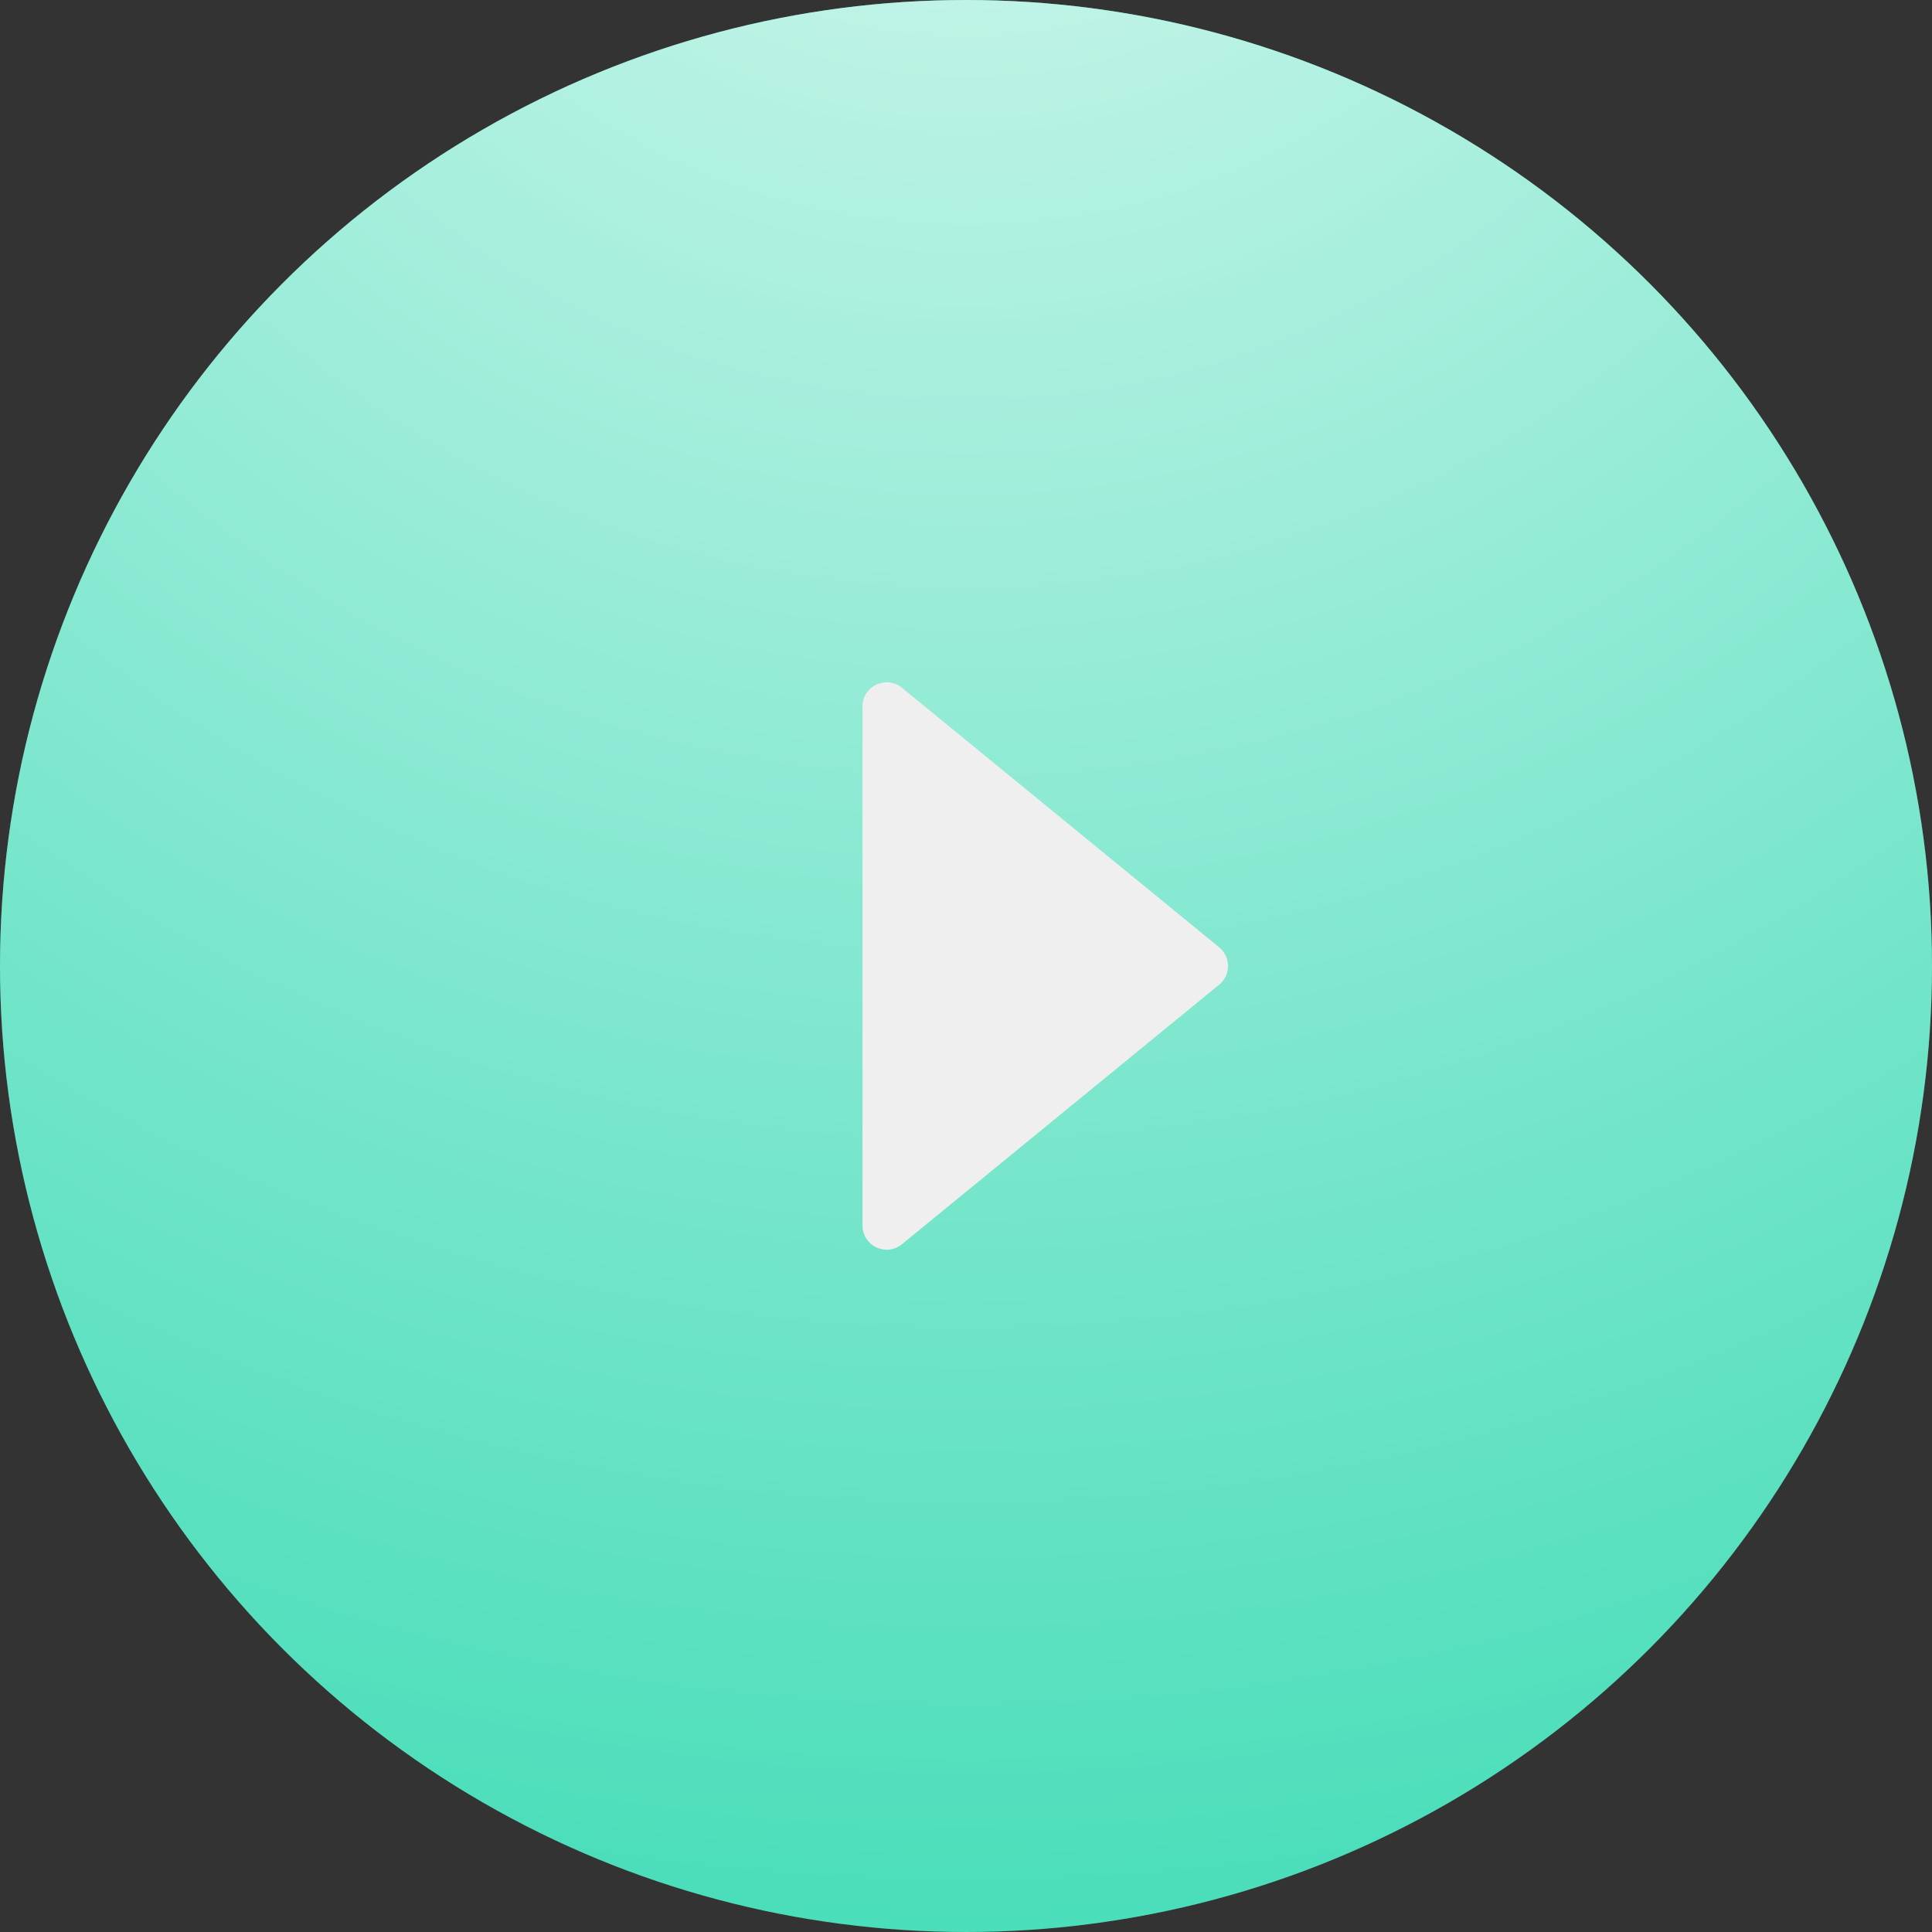 <?xml version="1.0" encoding="UTF-8"?> <svg xmlns="http://www.w3.org/2000/svg" width="320" height="320" viewBox="0 0 320 320" fill="none"><rect x="0" y="0" width="320" height="320" fill="#333333" stroke="none"/> <circle cx="160" cy="160" r="160" fill="#31D9B0"></circle> <circle cx="160" cy="160" r="160" fill="url(#paint0_diamond_348_5768)" fill-opacity="0.82"></circle> <path d="M142.857 202.986V119.708V117.011C142.857 113.637 146.779 111.779 149.39 113.915L201.931 156.903C203.887 158.503 203.887 161.494 201.931 163.095L149.39 206.082C146.779 208.219 142.857 206.361 142.857 202.986Z" fill="#EFEFEF"></path> <defs> <radialGradient id="paint0_diamond_348_5768" cx="0" cy="0" r="1" gradientUnits="userSpaceOnUse" gradientTransform="translate(160 -73.143) rotate(90) scale(457.143)"> <stop stop-color="white"></stop> <stop offset="1" stop-color="white" stop-opacity="0"></stop> </radialGradient> </defs> </svg> 